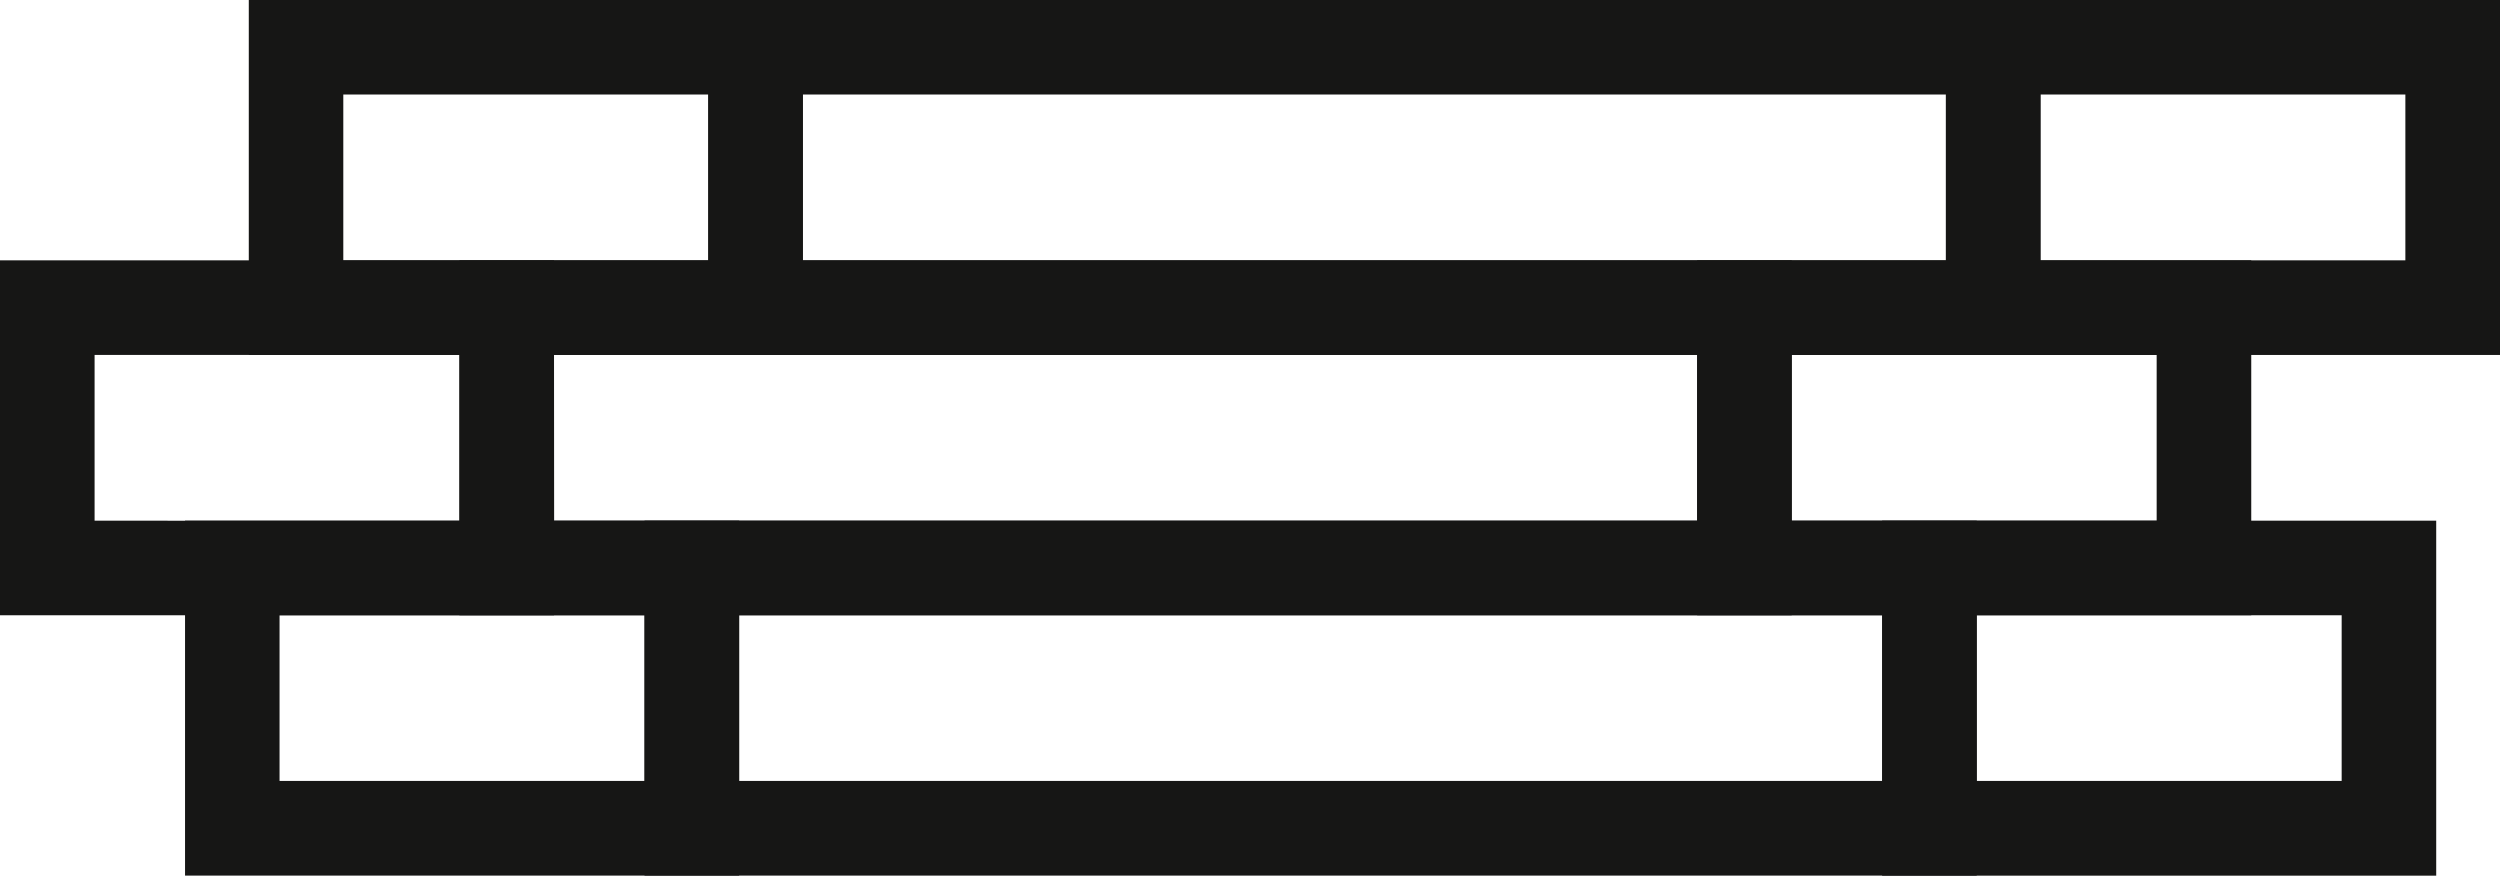 <svg id="Group_6" data-name="Group 6" xmlns="http://www.w3.org/2000/svg" width="62.824" height="22.004" viewBox="0 0 62.824 22.004">
  <path id="Path_24" data-name="Path 24" d="M6.321,2.376h9.172V6.543H6.321ZM3.946,8.921H17.87V0H3.946Z" transform="translate(2.306 -0.001)" fill="#161615"/>
  <path id="Path_25" data-name="Path 25" d="M33.239,2.376h9.17V6.543h-9.17ZM30.864,8.921H44.788V0H30.864Z" transform="translate(18.037 -0.001)" fill="#161615"/>
  <path id="Path_26" data-name="Path 26" d="M13.609,2.376H42.334V6.543H13.609ZM11.234,8.921H44.711V0H11.234Z" transform="translate(6.565 -0.001)" fill="#161615"/>
  <path id="Path_27" data-name="Path 27" d="M2.377,6.508h9.169v4.165H2.377ZM0,13.049H13.922V4.13H0Z" transform="translate(0 2.412)" fill="#161615"/>
  <path id="Path_28" data-name="Path 28" d="M40.842,13.049H26.918V4.13H40.842ZM29.295,10.672h9.17V6.507h-9.17Z" transform="translate(15.731 2.412)" fill="#161615"/>
  <path id="Path_29" data-name="Path 29" d="M40.767,13.049H7.287V4.13h33.48Zm-31.1-2.377H38.39V6.507H9.664Z" transform="translate(4.258 2.412)" fill="#161615"/>
  <path id="Path_30" data-name="Path 30" d="M5.31,10.636h9.172V14.8H5.31ZM2.935,17.179H16.859V8.259H2.935Z" transform="translate(1.715 4.825)" fill="#161615"/>
  <path id="Path_31" data-name="Path 31" d="M32.229,10.636H41.4V14.8h-9.17Zm-2.377,6.544H43.776V8.259H29.852Z" transform="translate(17.445 4.825)" fill="#161615"/>
  <path id="Path_32" data-name="Path 32" d="M12.6,10.636H41.325V14.8H12.6Zm-2.377,6.544H43.7V8.259H10.223Z" transform="translate(5.974 4.825)" fill="#161615"/>
</svg>
